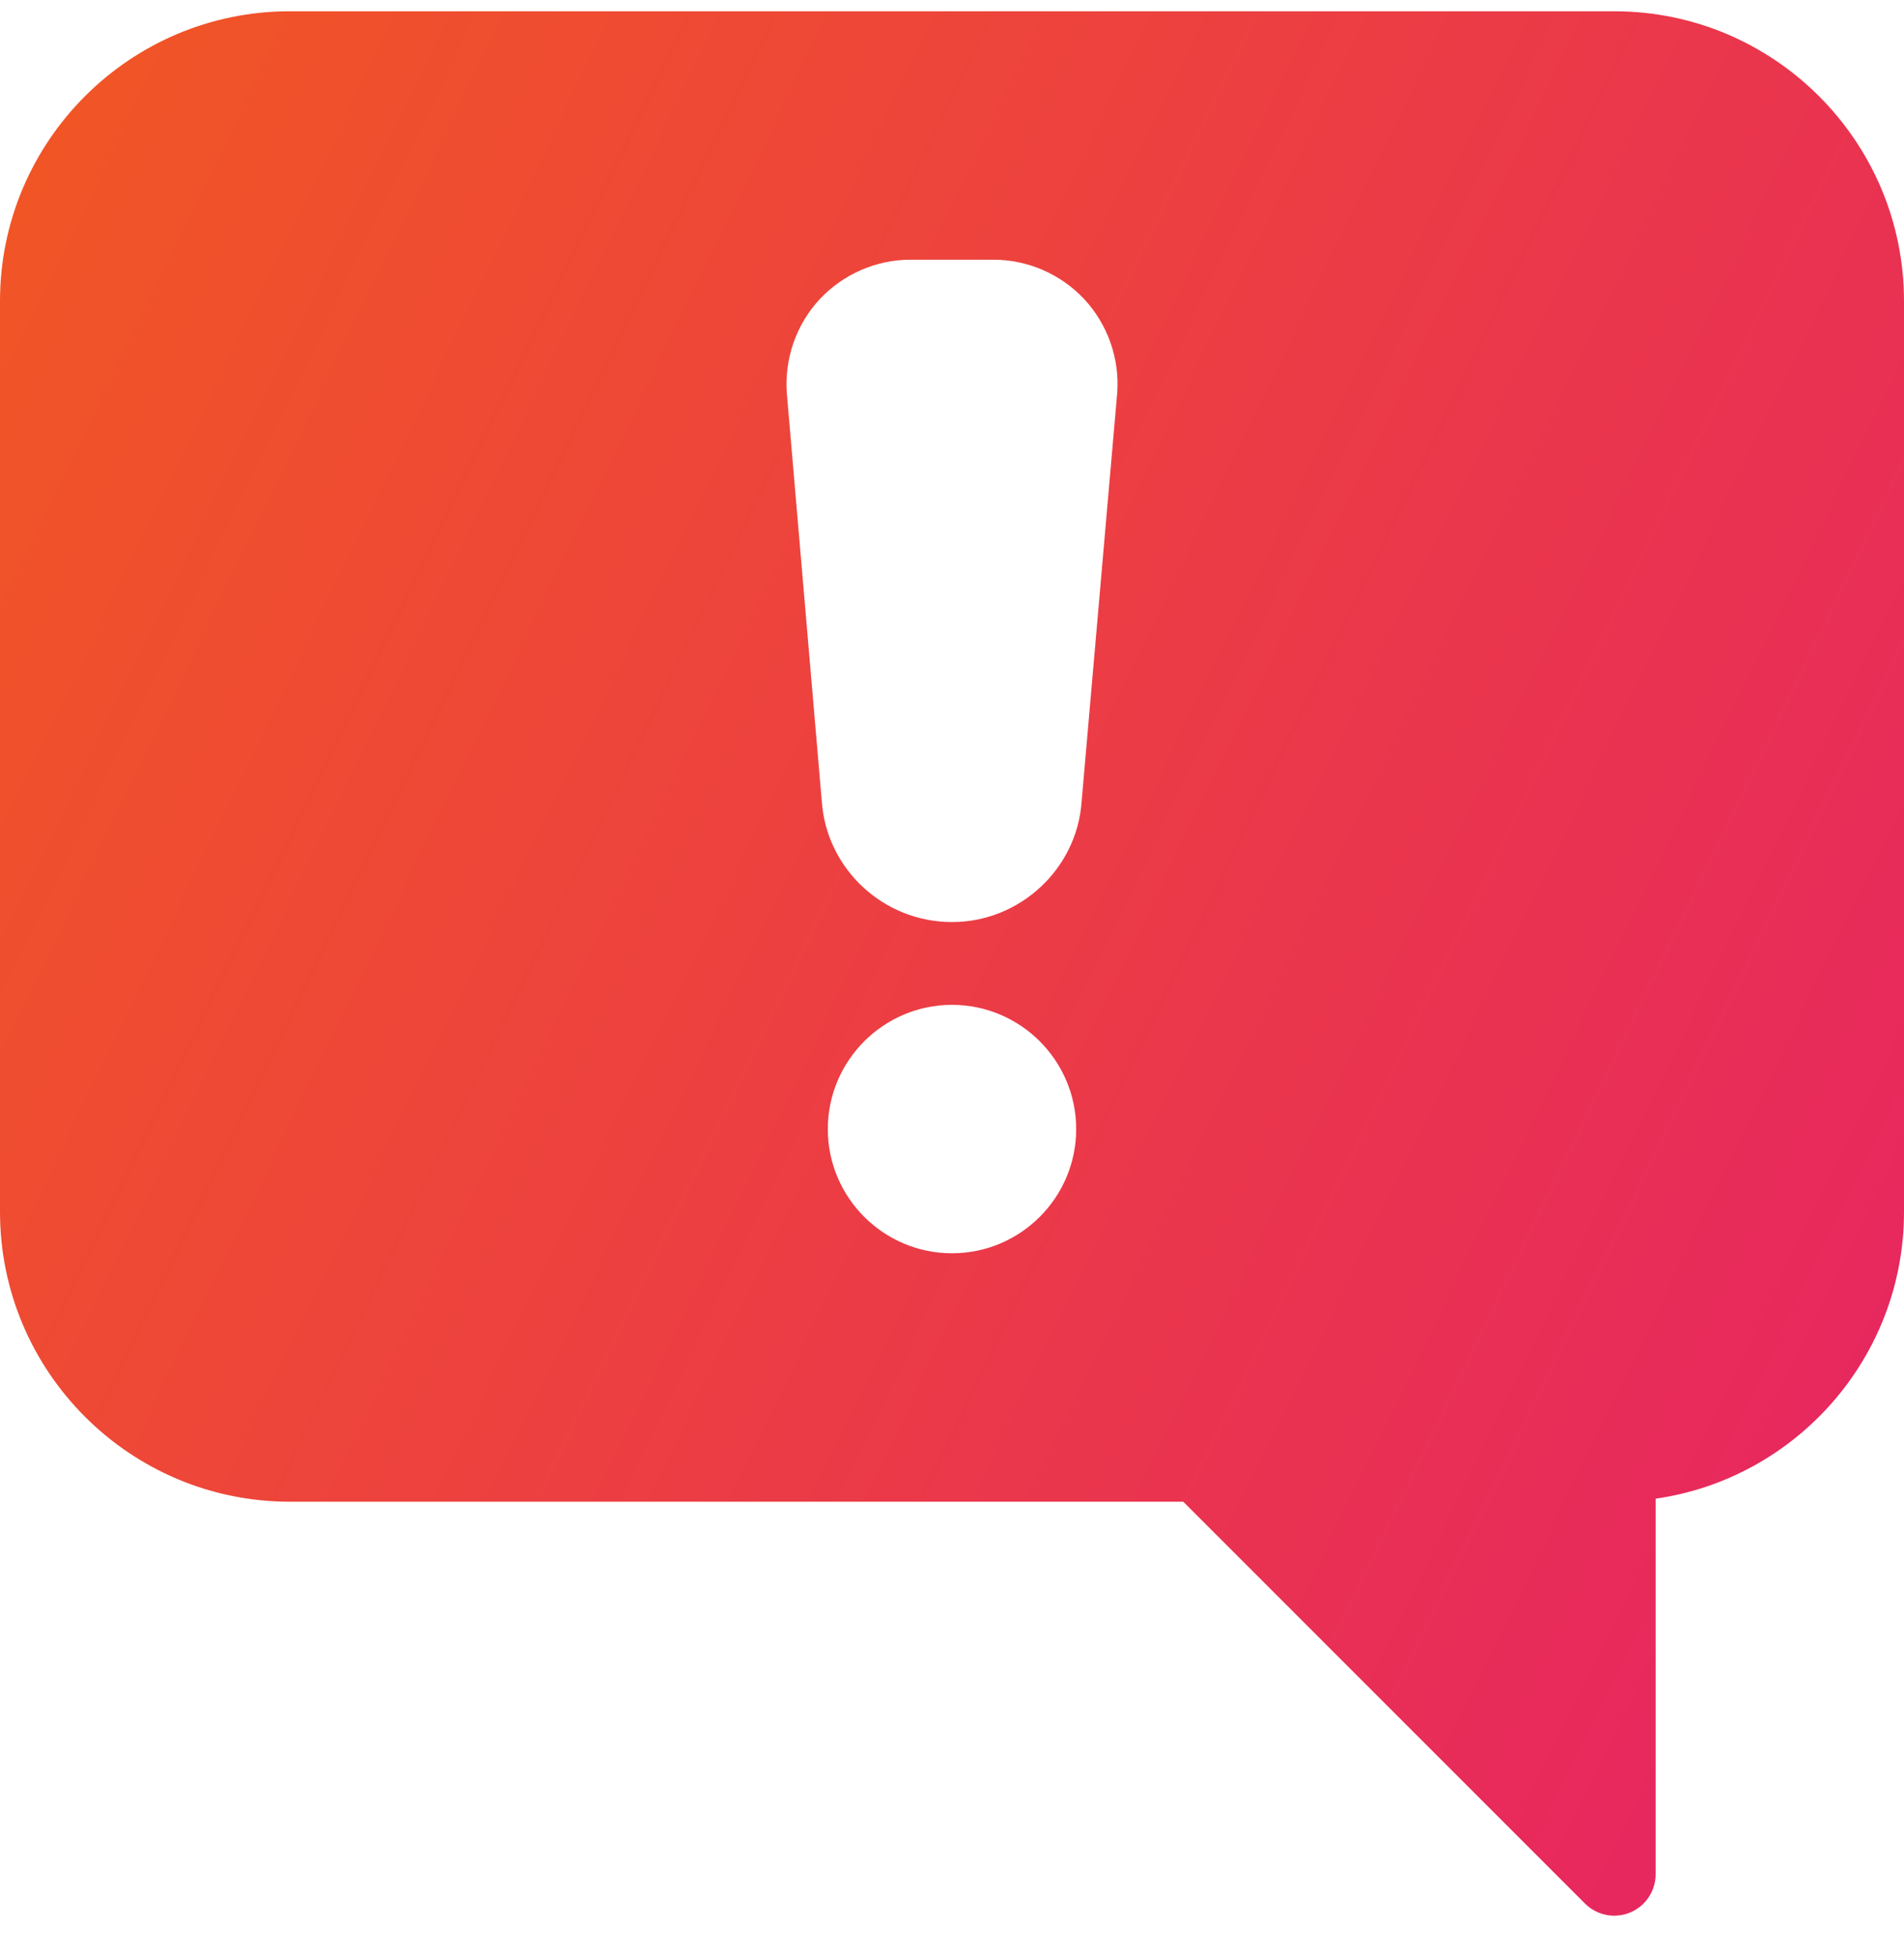 <svg width="36" height="37" viewBox="0 0 36 37" fill="none" xmlns="http://www.w3.org/2000/svg">
<path d="M30.522 0.213H5.478C2.457 0.213 0 2.67 0 5.691V22.909C0 25.929 2.457 28.387 5.478 28.387H22.372L29.969 35.984C30.118 36.133 30.318 36.213 30.522 36.213C30.622 36.213 30.725 36.194 30.821 36.153C31.113 36.033 31.304 35.746 31.304 35.43V28.33C33.956 27.95 36 25.663 36 22.909V5.691C36 2.67 33.543 0.213 30.522 0.213ZM18 23.691C16.706 23.691 15.652 22.638 15.652 21.343C15.652 20.049 16.706 18.995 18 18.995C19.294 18.995 20.348 20.049 20.348 21.343C20.348 22.638 19.294 23.691 18 23.691ZM21.124 7.425L20.45 15.161C20.36 16.427 19.282 17.43 18 17.43C16.704 17.43 15.627 16.427 15.538 15.147L14.877 7.435C14.83 6.777 15.056 6.133 15.497 5.658C15.942 5.181 16.568 4.909 17.217 4.909H18.783C19.432 4.909 20.058 5.181 20.503 5.658C20.944 6.134 21.171 6.777 21.124 7.425Z" fill="url(#paint0_linear)"/>
<defs>
<linearGradient id="paint0_linear" x1="15.175" y1="-58.864" x2="81.346" y2="-26.807" gradientUnits="userSpaceOnUse">
<stop stop-color="#F46413"/>
<stop offset="1" stop-color="#E31477"/>
</linearGradient>
</defs>
</svg>
